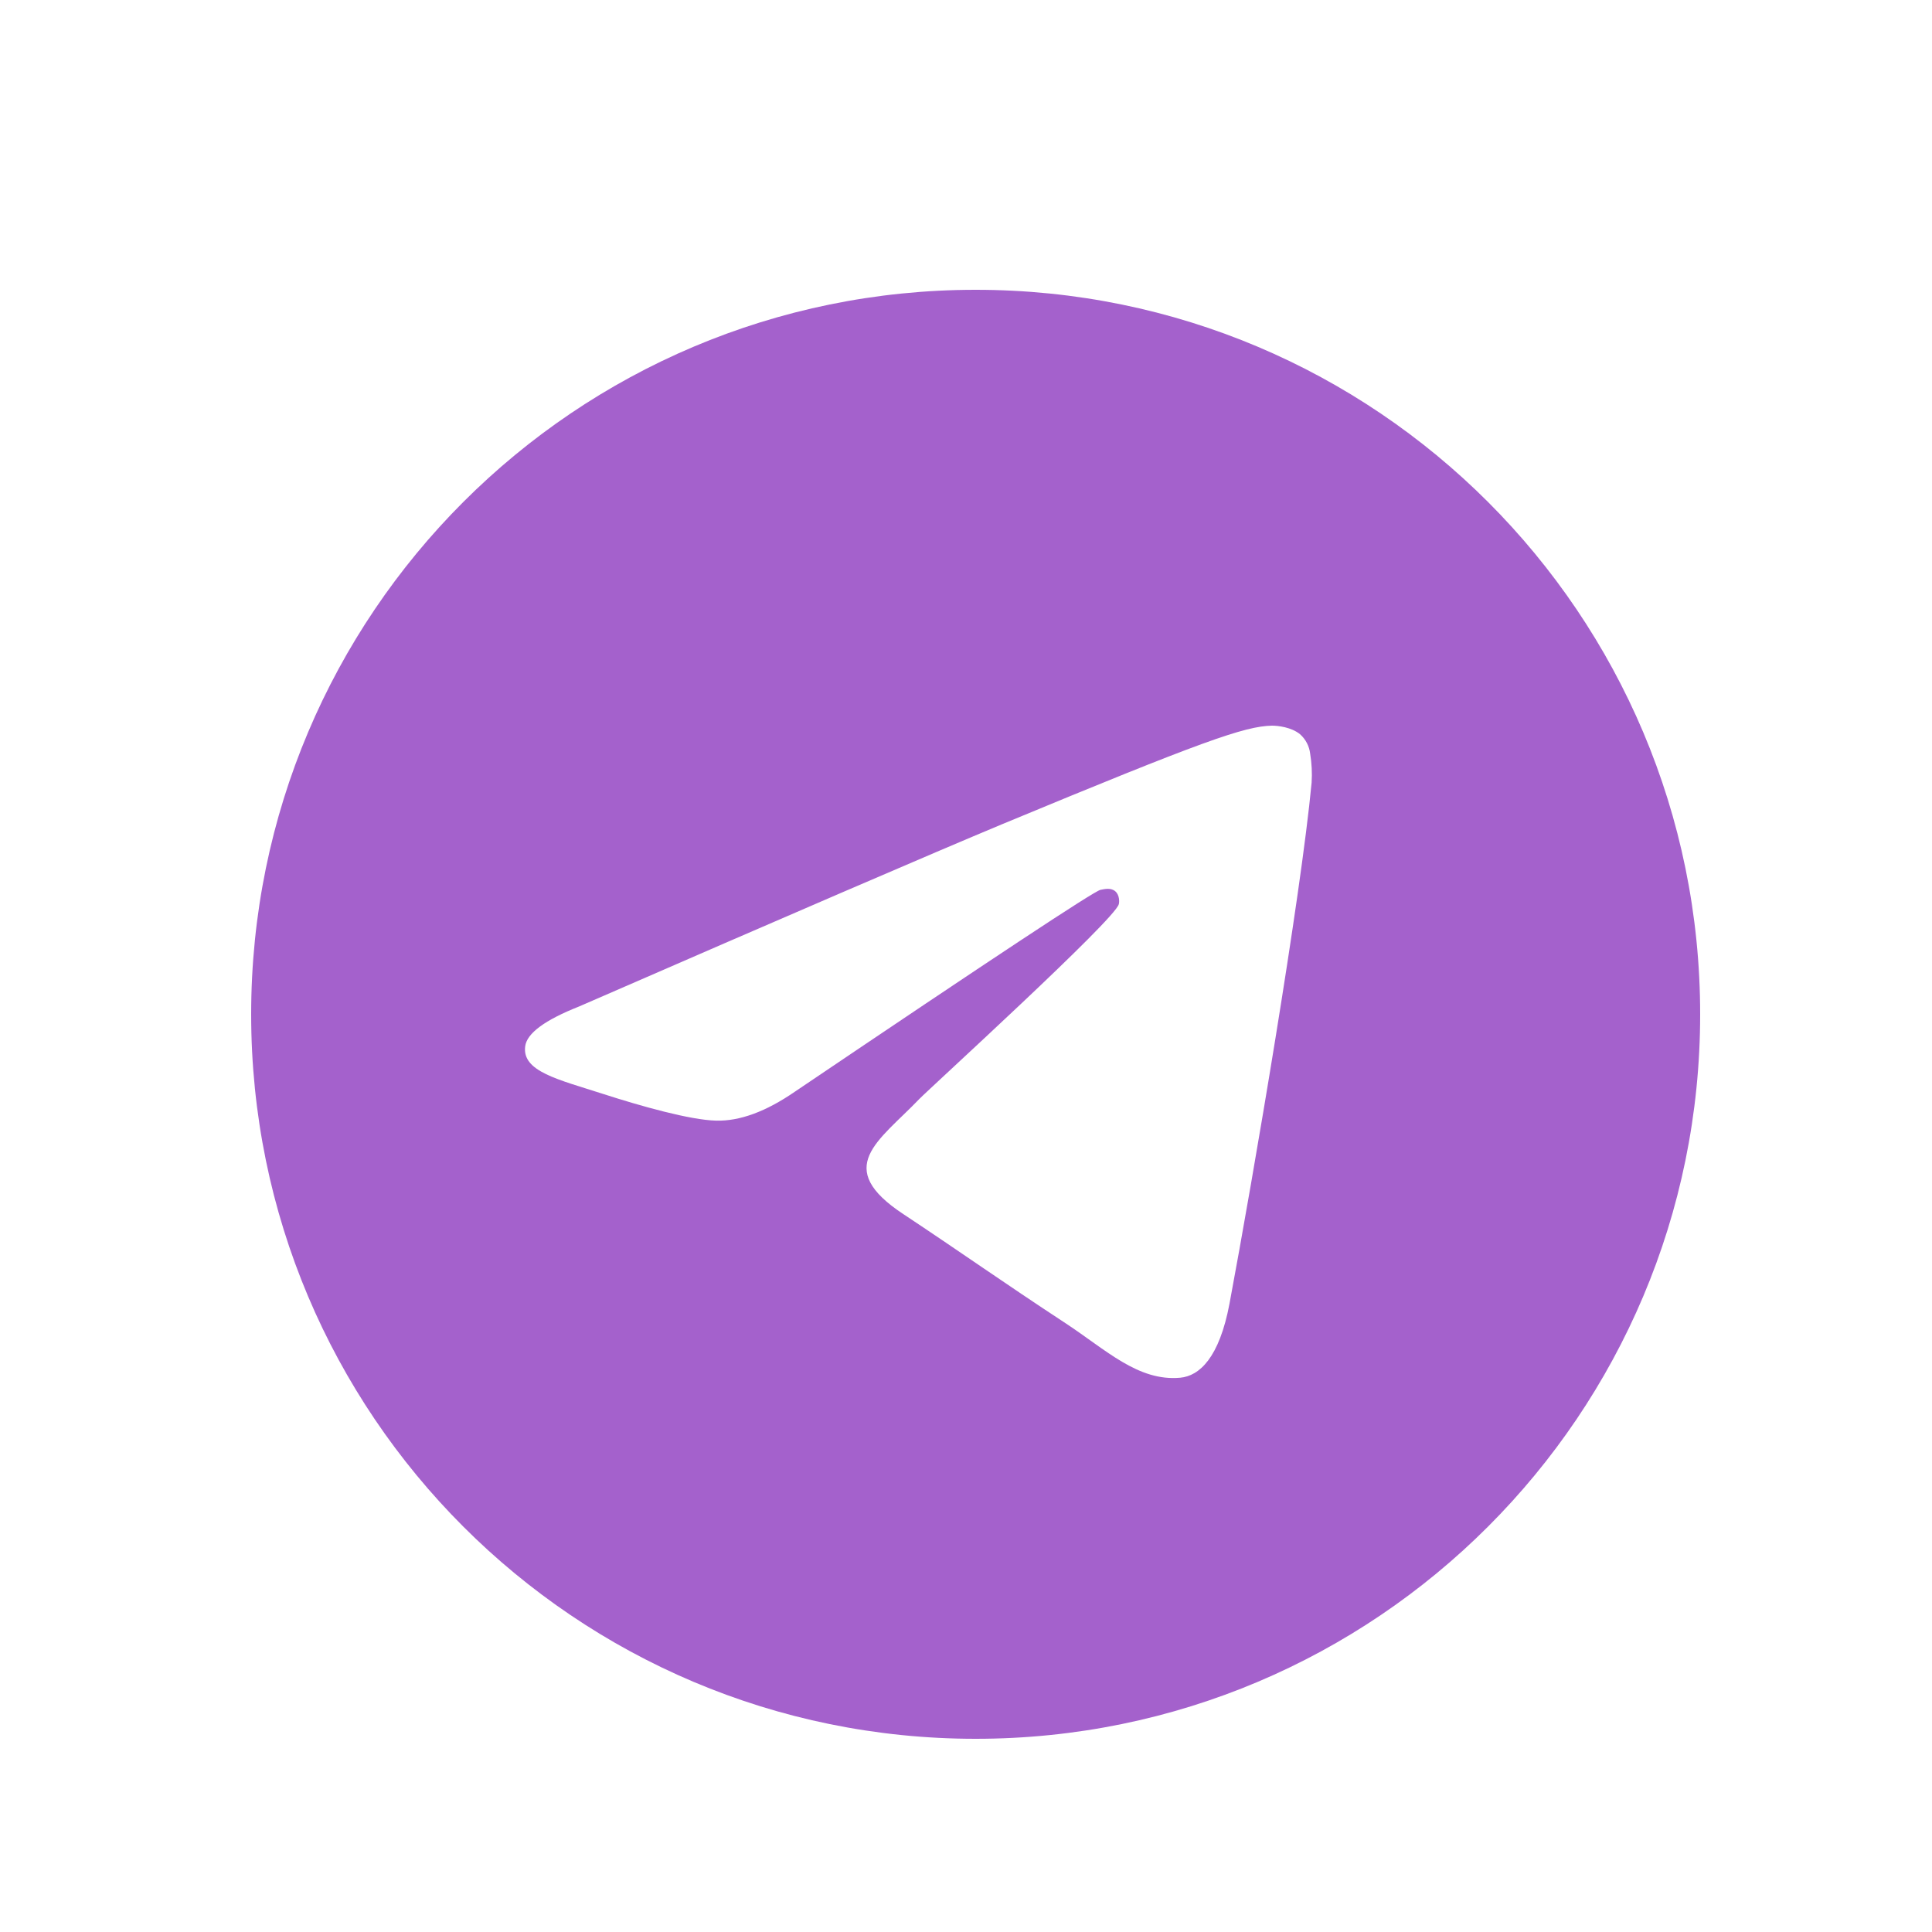 <svg width="100" height="100" viewBox="0 0 100 100" fill="none" xmlns="http://www.w3.org/2000/svg">
<path d="M50.5 15C29.784 15 13 31.784 13 52.5C13 73.216 29.784 90 50.5 90C71.216 90 88 73.216 88 52.5C88 31.784 71.216 15 50.5 15ZM67.889 40.509C67.33 46.437 64.88 60.832 63.64 67.47C63.111 70.282 62.083 71.22 61.085 71.311C58.907 71.507 57.259 69.874 55.142 68.483C51.846 66.321 49.971 64.975 46.78 62.858C43.076 60.423 45.48 59.078 47.582 56.885C48.141 56.31 57.728 47.586 57.909 46.799C57.94 46.694 57.955 46.331 57.728 46.134C57.501 45.938 57.184 46.013 56.957 46.059C56.624 46.129 51.352 49.612 41.14 56.507C39.648 57.535 38.292 58.034 37.073 58.004C35.727 57.974 33.156 57.248 31.236 56.628C28.892 55.872 27.017 55.464 27.183 54.163C27.264 53.488 28.197 52.797 29.981 52.092C40.908 47.334 48.197 44.194 51.846 42.671C62.264 38.347 64.426 37.591 65.833 37.56C66.15 37.56 66.831 37.636 67.284 37.999C67.58 38.259 67.769 38.62 67.814 39.012C67.895 39.507 67.921 40.009 67.889 40.509Z" fill="#A461CC"/>
</svg>
